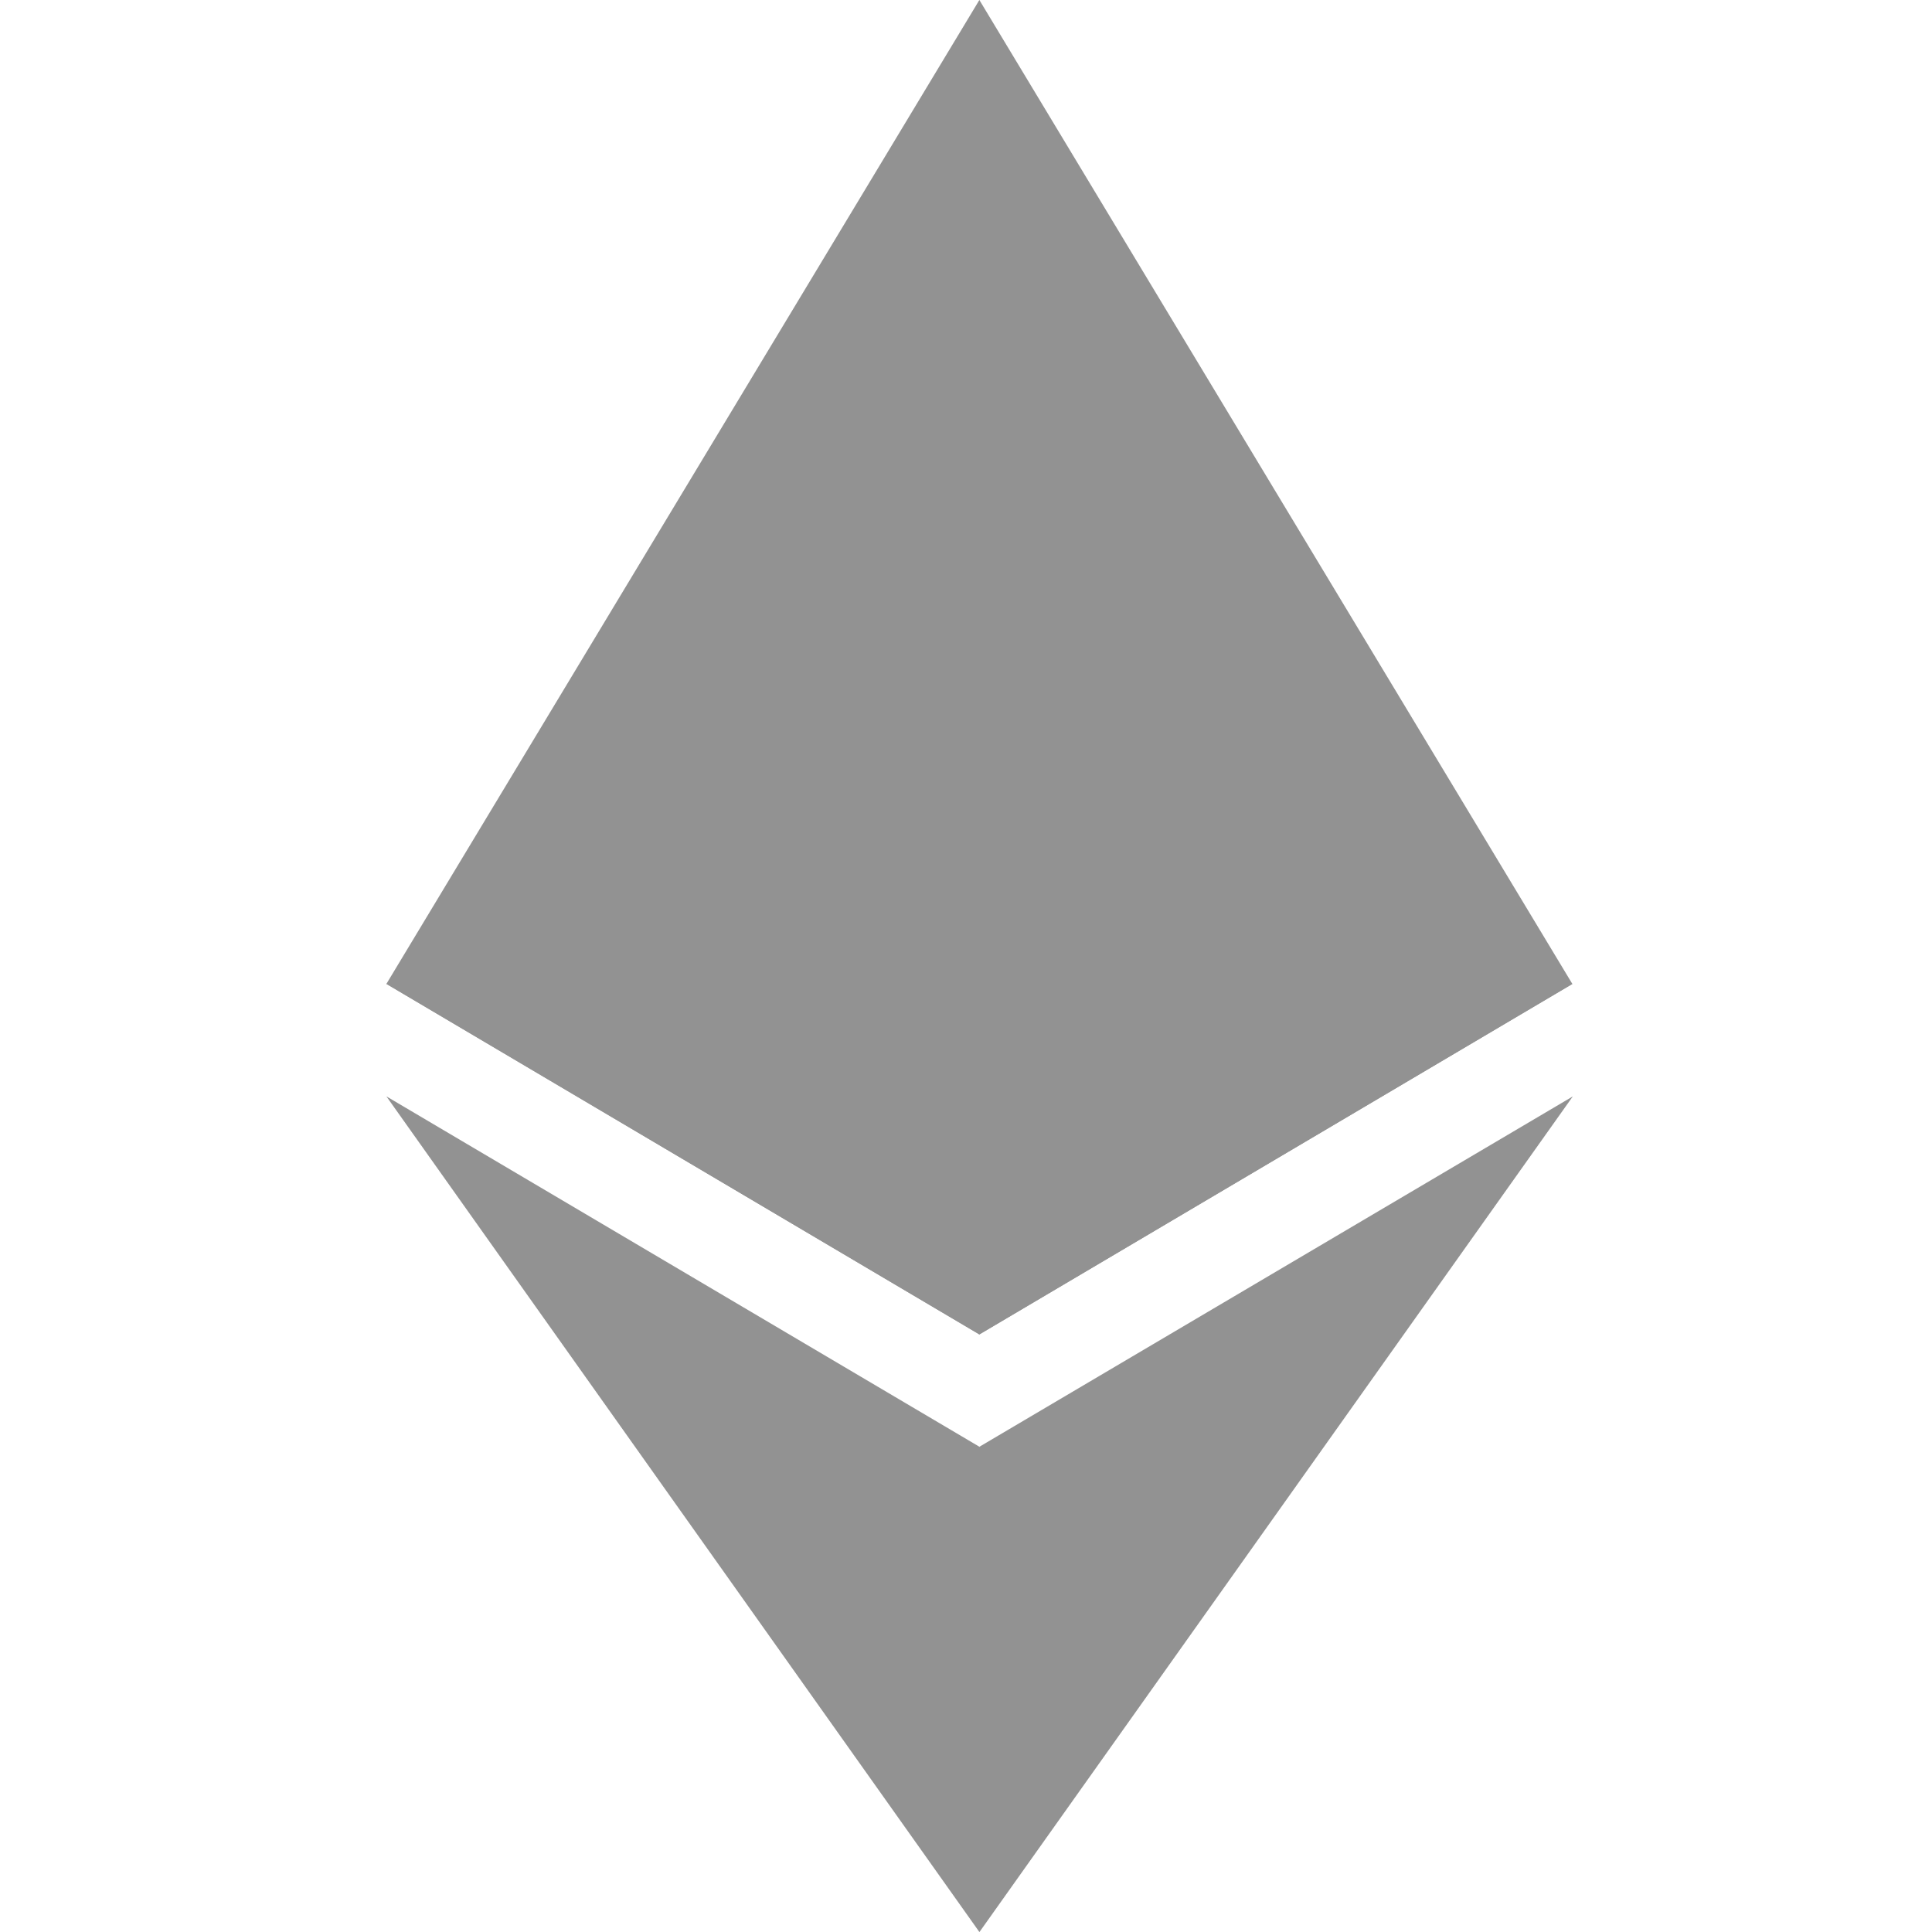 <svg width="50" height="50" viewBox="0 0 50 50" fill="none" xmlns="http://www.w3.org/2000/svg">
<g clip-path="url(#clip0_1338_23)">
<path d="M25.346 0L25.011 1.139V34.2L25.346 34.535L40.693 25.465L25.346 0Z" fill="#929292"/>
<path d="M25.346 0L10 25.463L25.346 34.535V0Z" fill="#929292"/>
<path d="M25.348 37.441L25.158 37.672V49.449L25.348 50.001L40.704 28.375L25.348 37.441Z" fill="#929292"/>
<path d="M25.346 50V37.441L10 28.374L25.346 50Z" fill="#929292"/>
<path d="M25.346 34.534L40.693 25.463L25.346 18.488V34.534Z" fill="#929292"/>
<path d="M10 25.463L25.346 34.534V18.488L10 25.463Z" fill="#929292"/>
</g>
<defs>
<clipPath id="clip0_1338_23">
<rect width="50" height="50" fill="white"/>
</clipPath>
</defs>
</svg>
